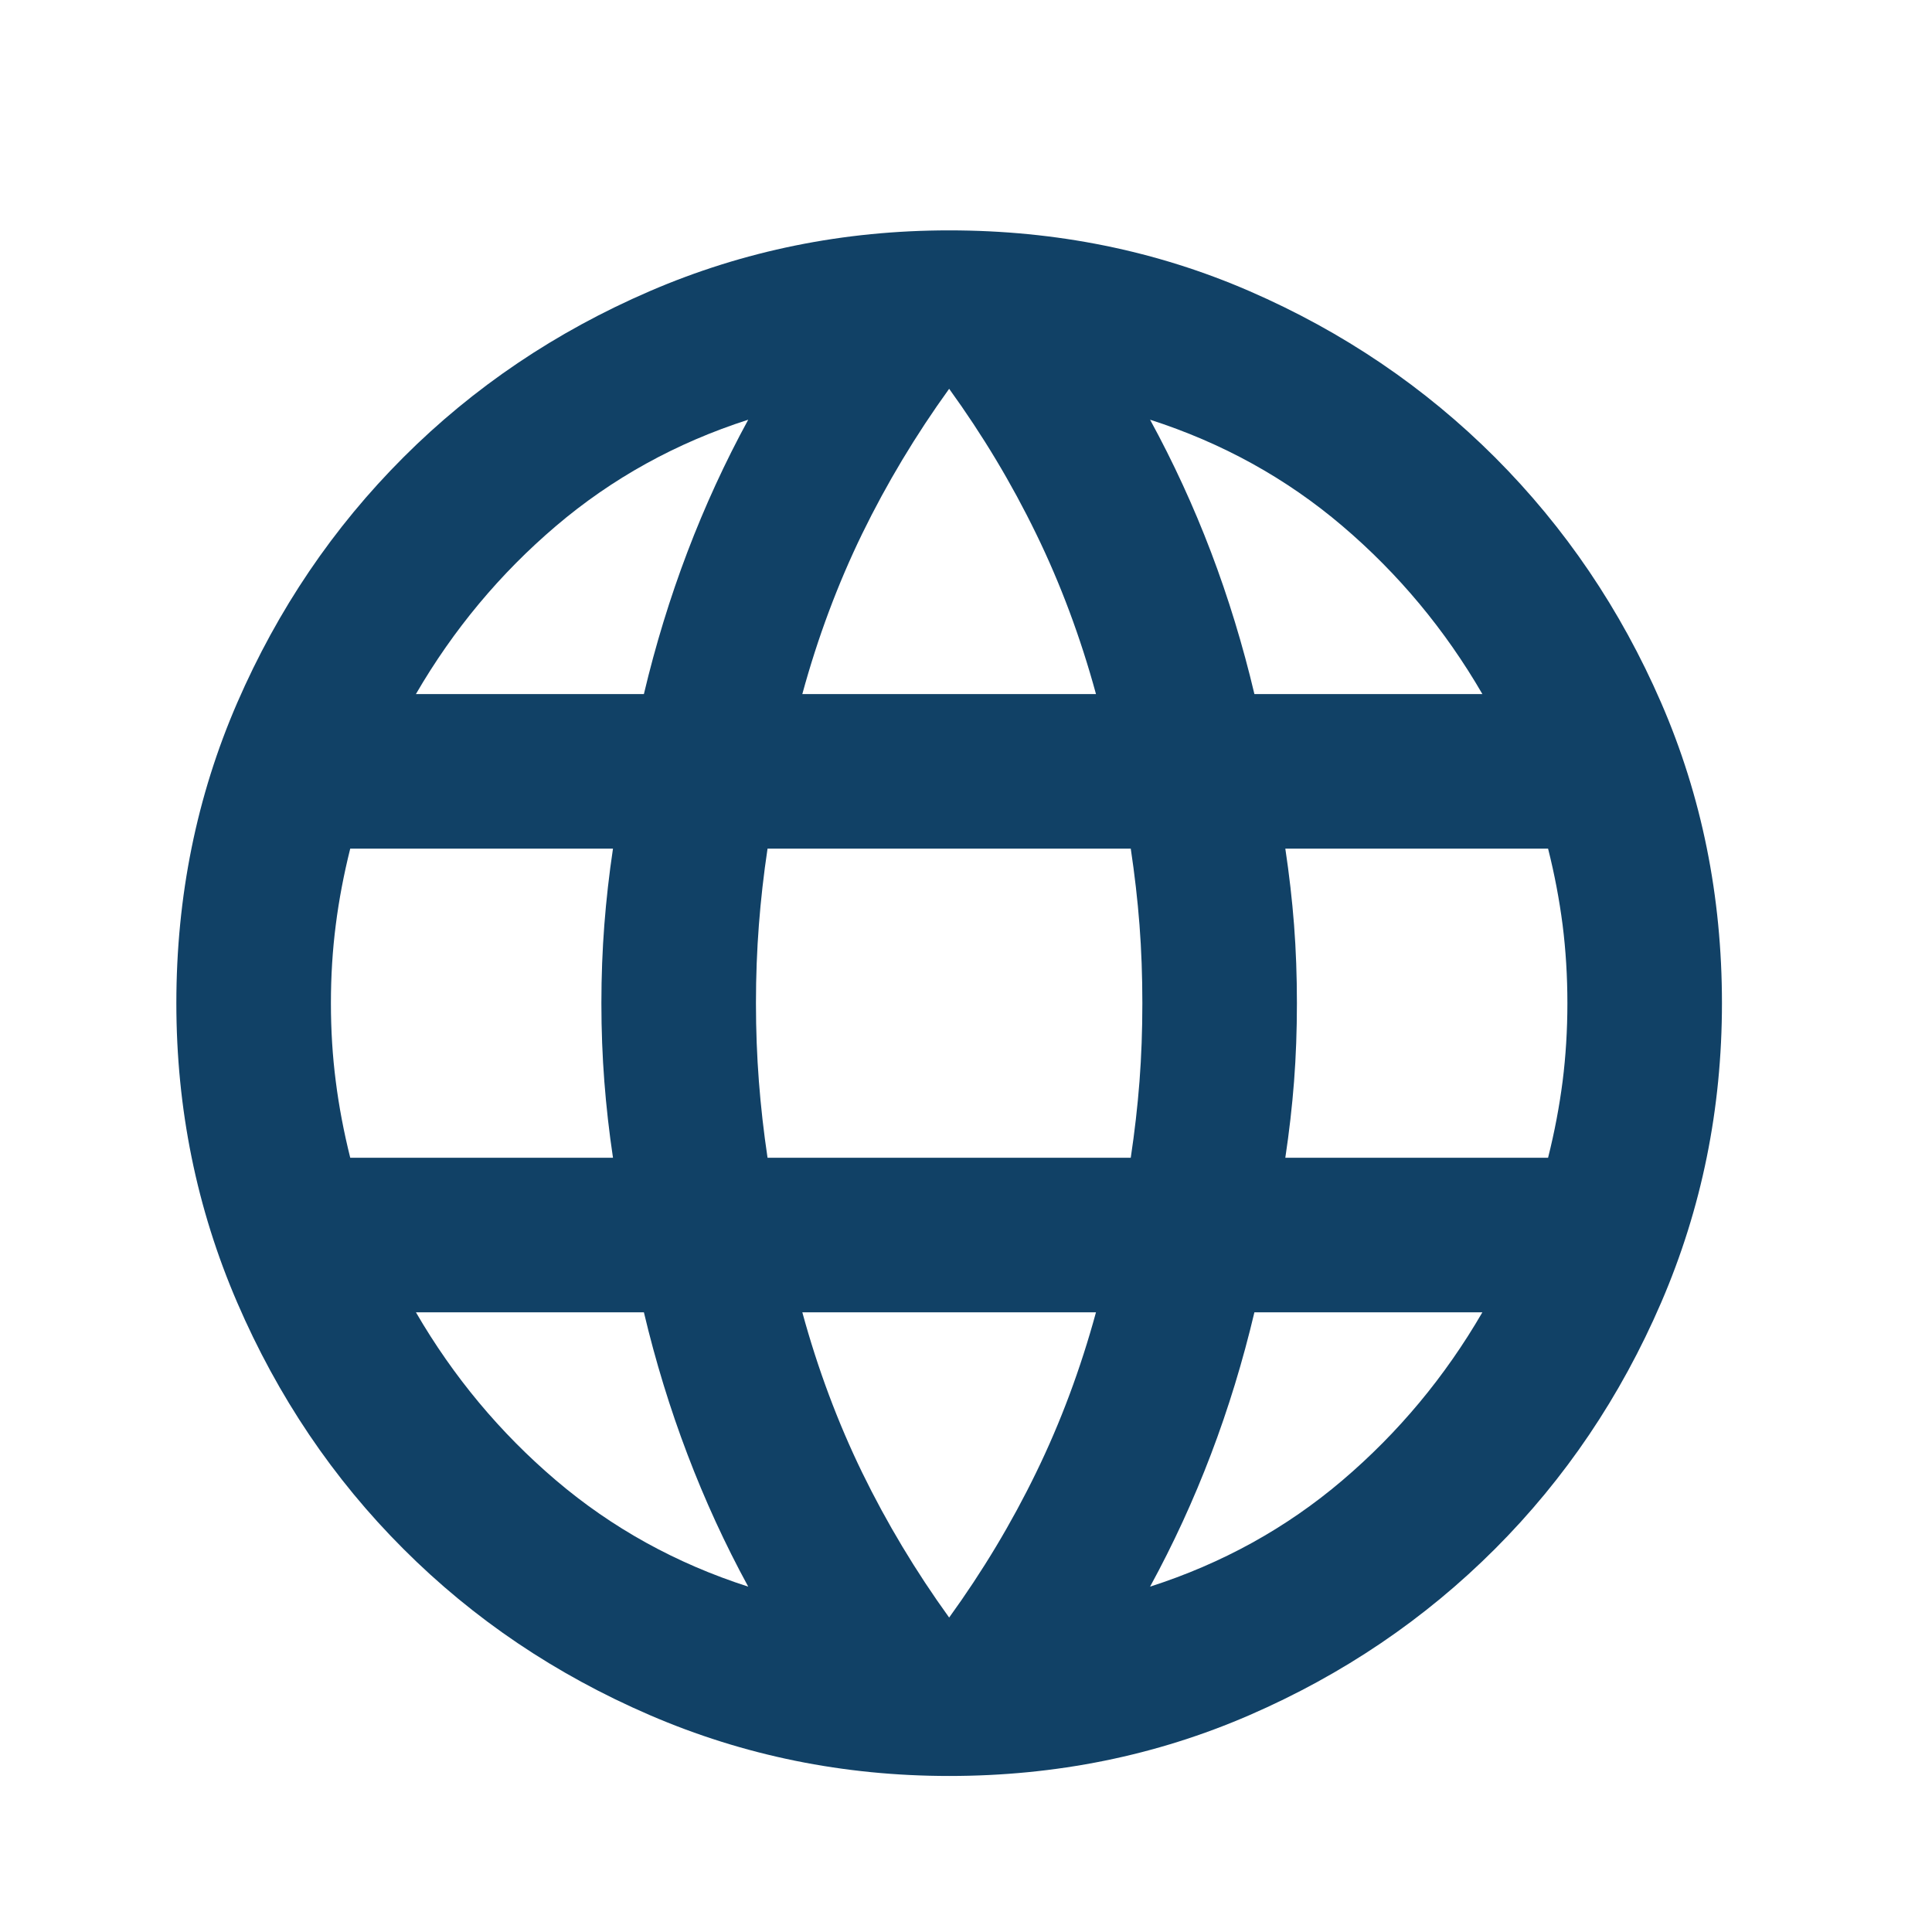 <svg width="25" height="25" viewBox="0 0 25 25" fill="none" xmlns="http://www.w3.org/2000/svg">
<mask id="mask0_8521_330" style="mask-type:alpha" maskUnits="userSpaceOnUse" x="0" y="0" width="25" height="25">
<rect x="0.282" y="0.981" width="24" height="24" fill="#D9D9D9"/>
</mask>
<g mask="url(#mask0_8521_330)">
<path d="M12.282 22.981C10.916 22.981 9.624 22.718 8.407 22.193C7.191 21.668 6.128 20.952 5.22 20.043C4.311 19.135 3.595 18.073 3.07 16.856C2.545 15.639 2.282 14.348 2.282 12.981C2.282 11.598 2.545 10.302 3.07 9.093C3.595 7.885 4.311 6.827 5.22 5.918C6.128 5.01 7.191 4.293 8.407 3.768C9.624 3.243 10.916 2.981 12.282 2.981C13.666 2.981 14.961 3.243 16.17 3.768C17.378 4.293 18.436 5.01 19.345 5.918C20.253 6.827 20.97 7.885 21.495 9.093C22.02 10.302 22.282 11.598 22.282 12.981C22.282 14.348 22.02 15.639 21.495 16.856C20.97 18.073 20.253 19.135 19.345 20.043C18.436 20.952 17.378 21.668 16.17 22.193C14.961 22.718 13.666 22.981 12.282 22.981ZM12.282 20.931C12.716 20.331 13.091 19.706 13.407 19.056C13.724 18.406 13.982 17.714 14.182 16.981H10.382C10.582 17.714 10.841 18.406 11.157 19.056C11.474 19.706 11.849 20.331 12.282 20.931ZM9.682 20.531C9.382 19.981 9.12 19.41 8.895 18.818C8.67 18.227 8.482 17.614 8.332 16.981H5.382C5.866 17.814 6.47 18.539 7.195 19.156C7.92 19.773 8.749 20.231 9.682 20.531ZM14.882 20.531C15.816 20.231 16.645 19.773 17.37 19.156C18.095 18.539 18.699 17.814 19.182 16.981H16.232C16.082 17.614 15.895 18.227 15.67 18.818C15.445 19.41 15.182 19.981 14.882 20.531ZM4.532 14.981H7.932C7.882 14.648 7.845 14.318 7.82 13.993C7.795 13.668 7.782 13.331 7.782 12.981C7.782 12.631 7.795 12.293 7.82 11.968C7.845 11.643 7.882 11.314 7.932 10.981H4.532C4.449 11.314 4.386 11.643 4.345 11.968C4.303 12.293 4.282 12.631 4.282 12.981C4.282 13.331 4.303 13.668 4.345 13.993C4.386 14.318 4.449 14.648 4.532 14.981ZM9.932 14.981H14.632C14.682 14.648 14.72 14.318 14.745 13.993C14.77 13.668 14.782 13.331 14.782 12.981C14.782 12.631 14.77 12.293 14.745 11.968C14.72 11.643 14.682 11.314 14.632 10.981H9.932C9.882 11.314 9.845 11.643 9.82 11.968C9.795 12.293 9.782 12.631 9.782 12.981C9.782 13.331 9.795 13.668 9.82 13.993C9.845 14.318 9.882 14.648 9.932 14.981ZM16.632 14.981H20.032C20.116 14.648 20.178 14.318 20.22 13.993C20.261 13.668 20.282 13.331 20.282 12.981C20.282 12.631 20.261 12.293 20.22 11.968C20.178 11.643 20.116 11.314 20.032 10.981H16.632C16.682 11.314 16.72 11.643 16.745 11.968C16.77 12.293 16.782 12.631 16.782 12.981C16.782 13.331 16.77 13.668 16.745 13.993C16.72 14.318 16.682 14.648 16.632 14.981ZM16.232 8.981H19.182C18.699 8.148 18.095 7.423 17.37 6.806C16.645 6.189 15.816 5.731 14.882 5.431C15.182 5.981 15.445 6.552 15.67 7.143C15.895 7.735 16.082 8.348 16.232 8.981ZM10.382 8.981H14.182C13.982 8.248 13.724 7.556 13.407 6.906C13.091 6.256 12.716 5.631 12.282 5.031C11.849 5.631 11.474 6.256 11.157 6.906C10.841 7.556 10.582 8.248 10.382 8.981ZM5.382 8.981H8.332C8.482 8.348 8.67 7.735 8.895 7.143C9.12 6.552 9.382 5.981 9.682 5.431C8.749 5.731 7.92 6.189 7.195 6.806C6.47 7.423 5.866 8.148 5.382 8.981Z" fill="#114166"/>
</g>
</svg>
